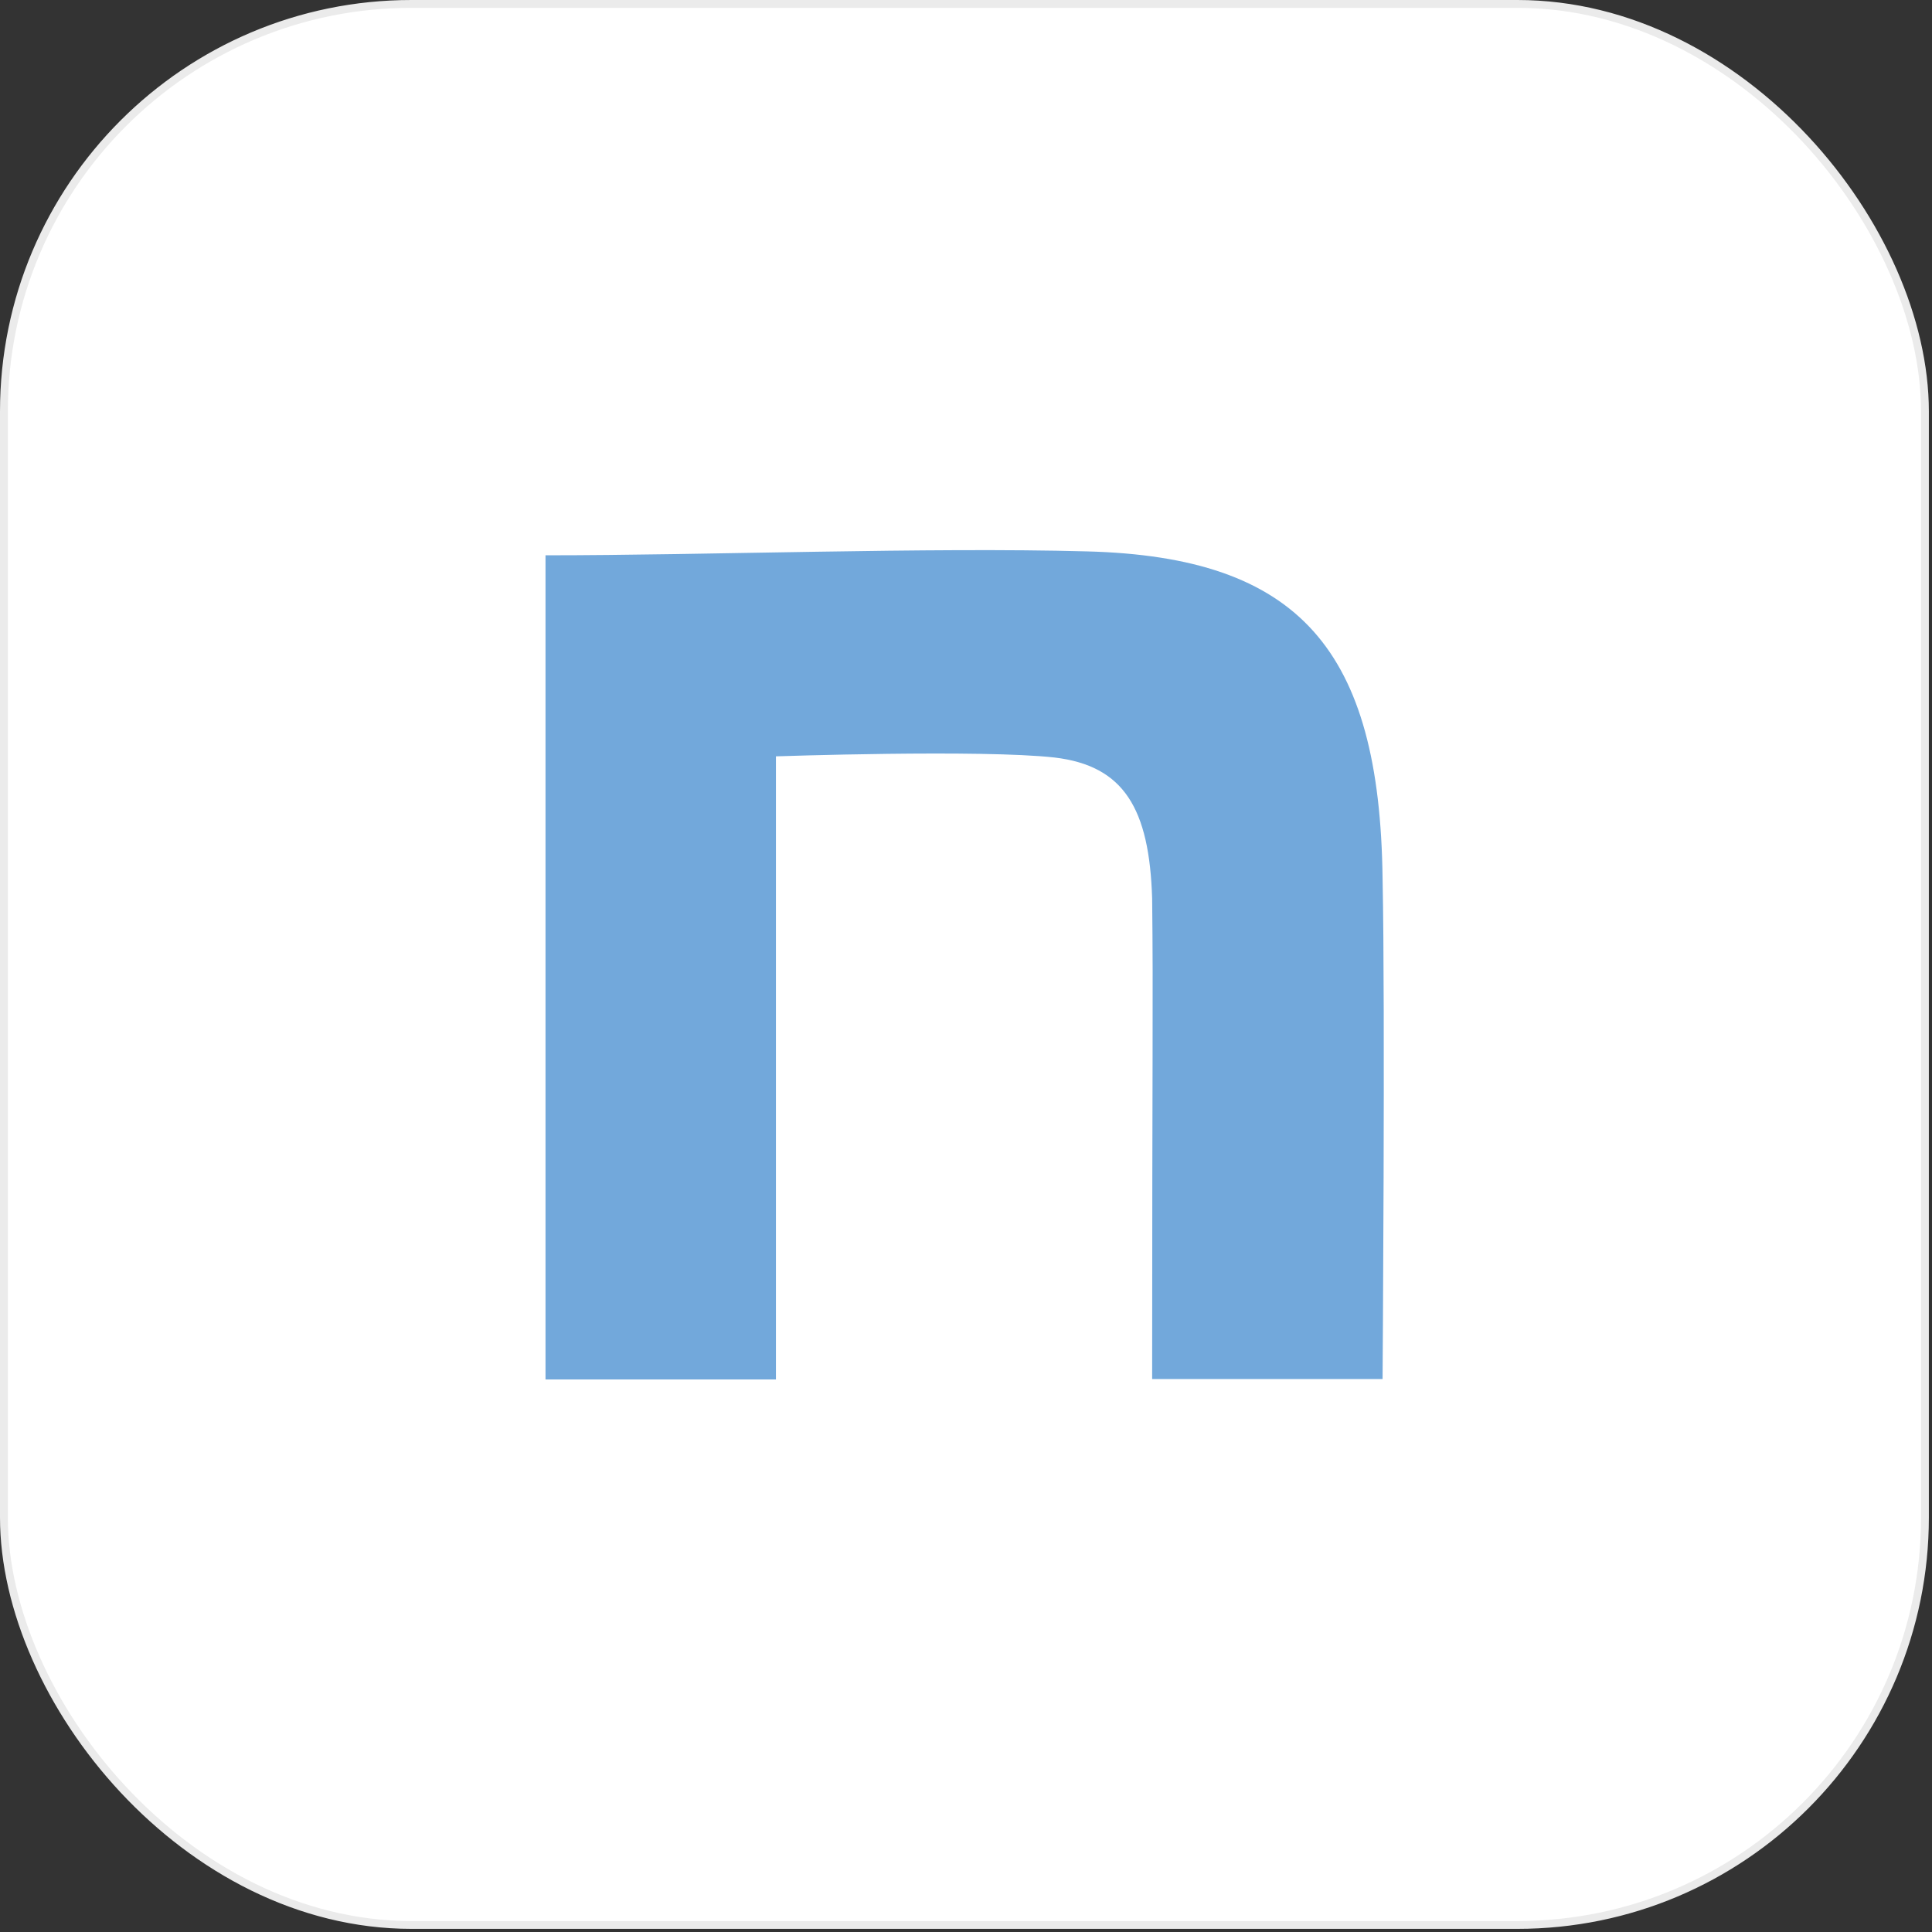 <?xml version="1.0" encoding="UTF-8"?>
<svg id="_レイヤー_1" data-name="レイヤー 1" xmlns="http://www.w3.org/2000/svg" version="1.1" viewBox="0 0 493 493">
  <rect x="0" y="0" width="493" height="493" fill="#333333" stroke="none"/>
  <defs>
    <style>
      .cls-1 {
        fill: #72a8db;
      }

      .cls-1, .cls-2 {
        stroke-width: 0px;
      }

      .cls-2 {
        fill: #fff;
      }

      .cls-3 {
        fill: none;
        stroke: #ebebeb;
        stroke-width: 2px;
      }
    </style>
  </defs>
  <rect class="cls-2" x="1" y="1" width="490.2" height="490.2" rx="104" ry="104"/>
  <path class="cls-1" d="M139.2,141.7c41.2,0,97.6-2.1,138.1-1,54.3,1.4,74.8,25.1,75.5,83.5.7,33.1,0,127.7,0,127.7h-58.8c0-82.8.3-96.5,0-122.6-.7-23-7.2-33.9-24.9-36-18.7-2.1-71.1-.3-71.1-.3v159h-58.8v-210.3Z"/>
  <rect class="cls-3" x="1" y="1" width="490.2" height="490.2" rx="104" ry="104"/>
</svg>